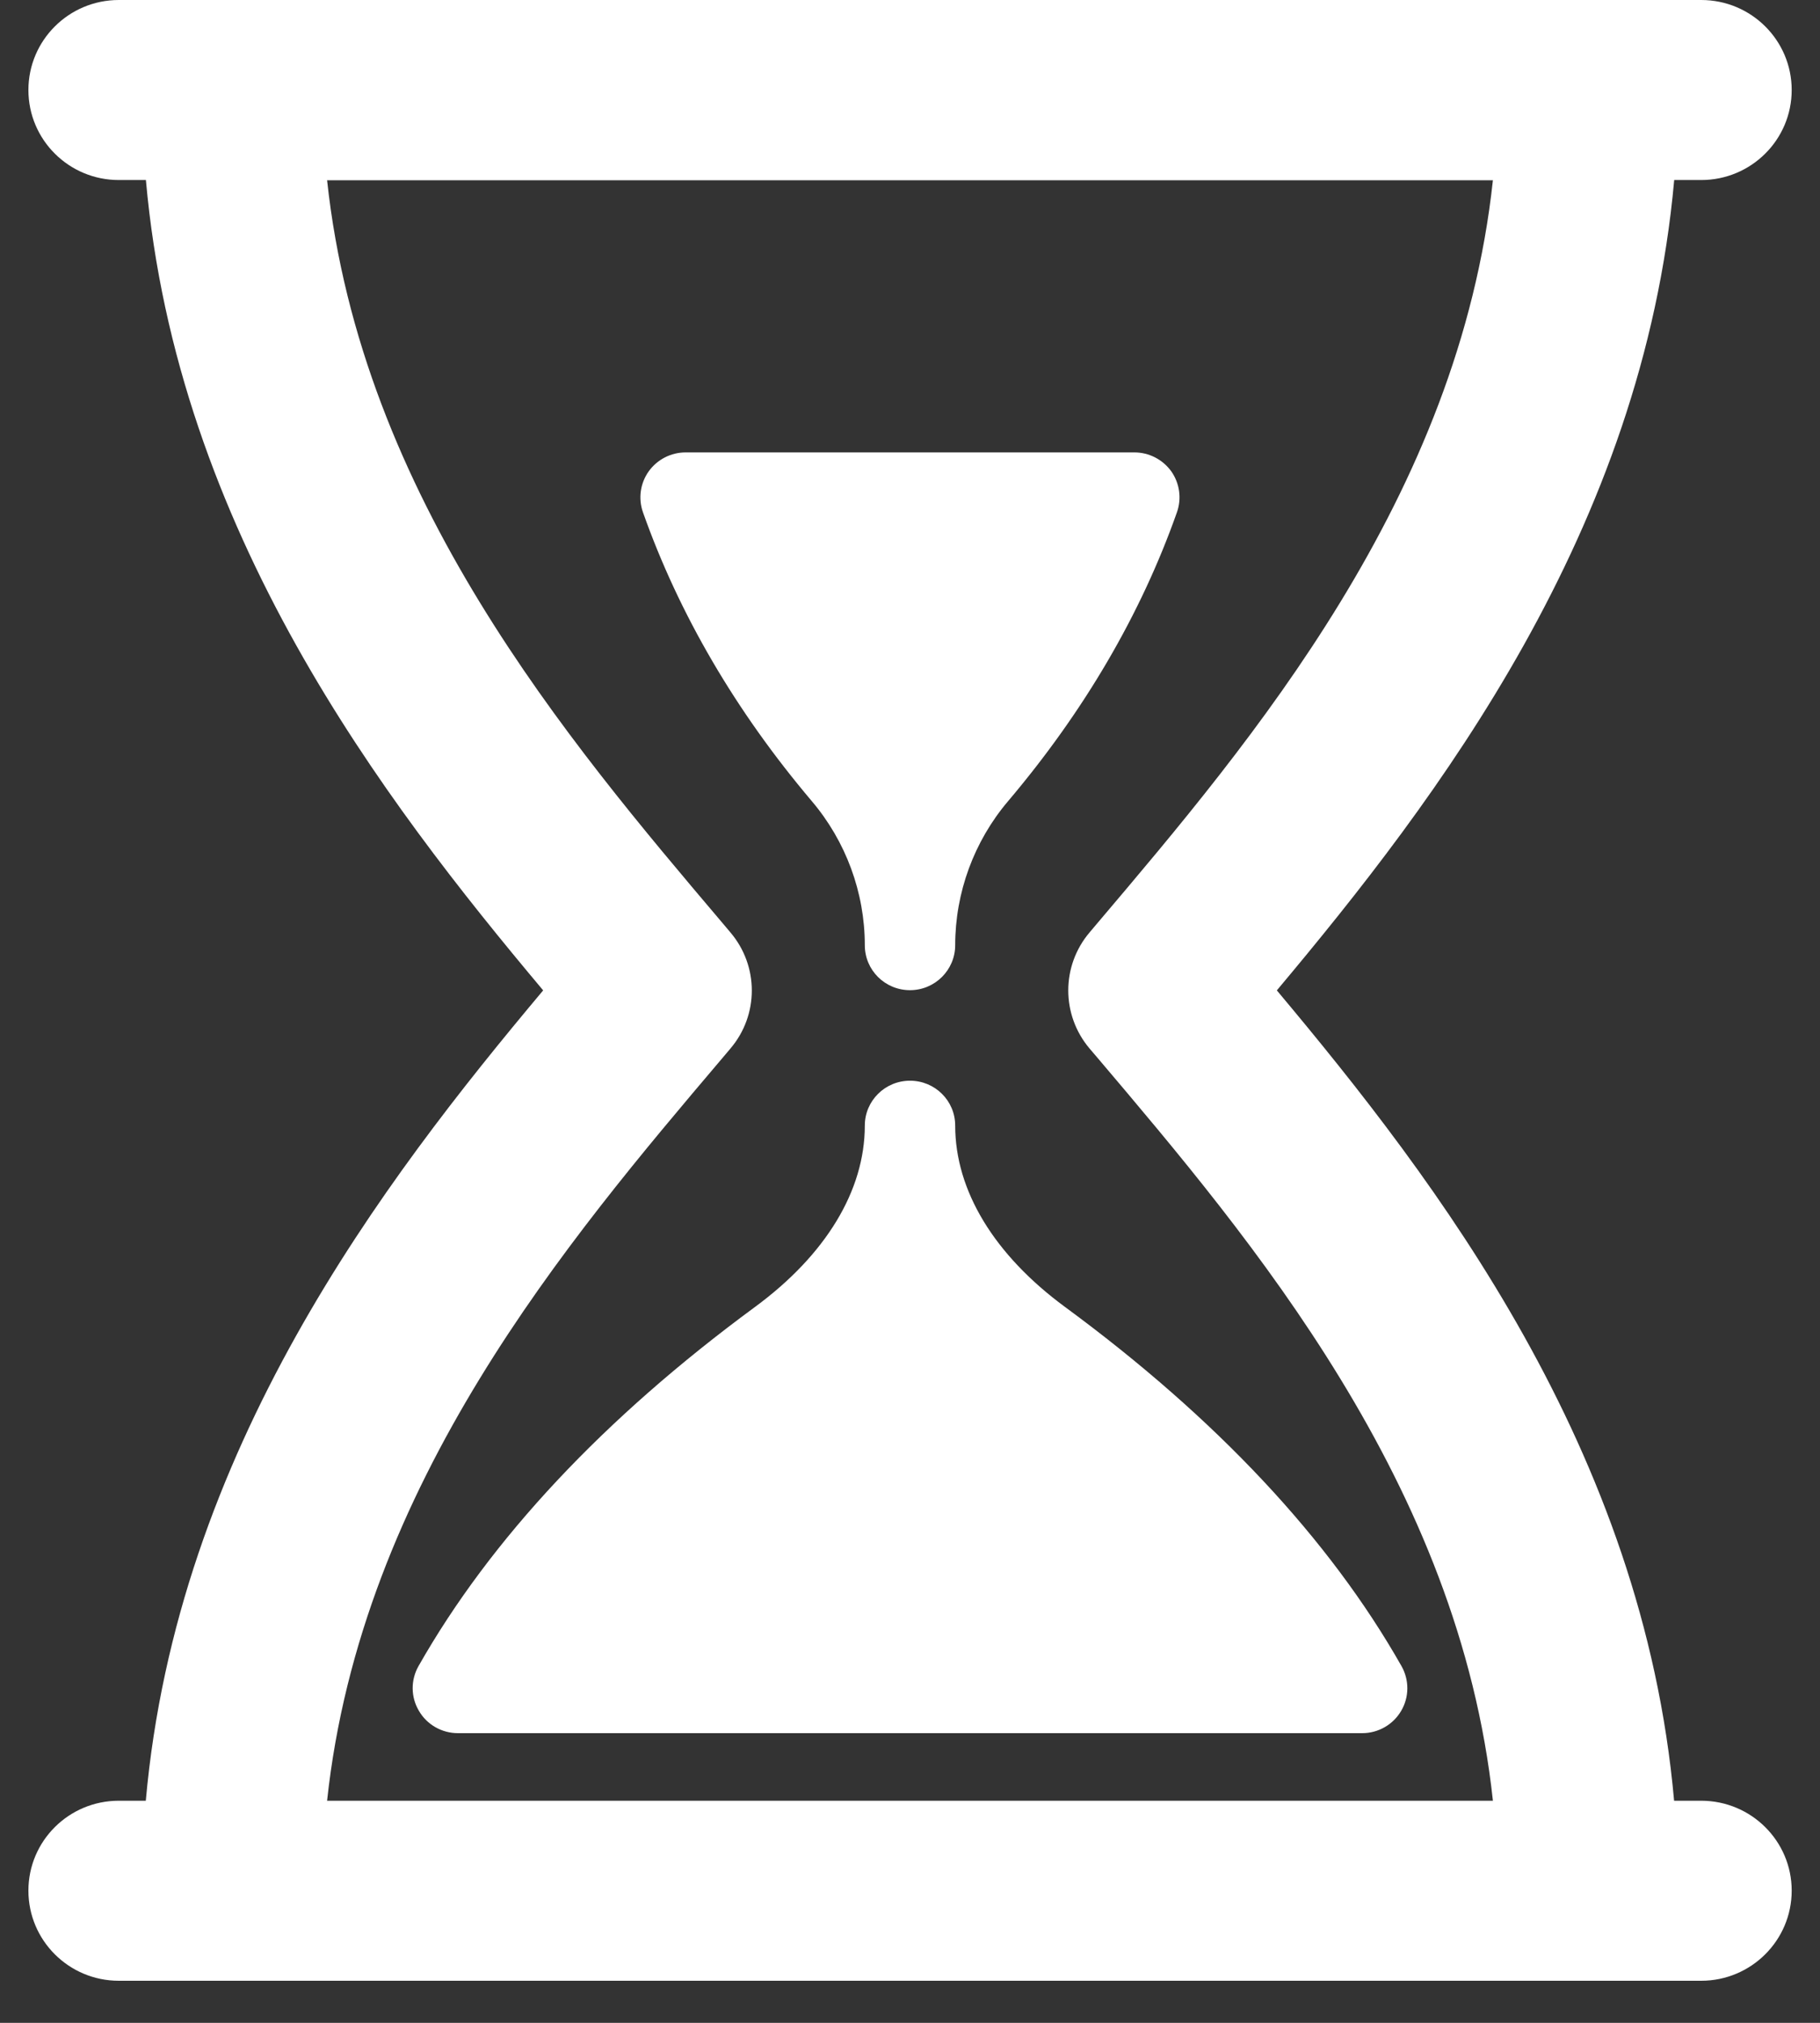 <?xml version="1.0" encoding="UTF-8"?>
<svg width="18px" height="20px" viewBox="0 0 18 20" version="1.1" xmlns="http://www.w3.org/2000/svg" xmlns:xlink="http://www.w3.org/1999/xlink">
    <rect x="0" y="0" width="18" height="20" fill="#333333" stroke="none"/>
    <!-- Generator: Sketch 50.2 (55047) - http://www.bohemiancoding.com/sketch -->
    <title>ic-sand-clock</title>
    <desc>Created with Sketch.</desc>
    <defs></defs>
    <g id="Welcome" stroke="none" stroke-width="1" fill="none" fill-rule="evenodd">
        <g id="01_Anasayfa" transform="translate(-630, -555)" fill="#FFFFFF" fill-rule="nonzero">
            <g id="Content" transform="translate(330, 540)">
                <g id="ic-sand-clock" transform="translate(300, 15)">
                    <path d="M8.553,9.345 C8.553,9.592 8.753,9.79 9,9.79 C9.247,9.79 9.447,9.59 9.447,9.345 C9.447,8.825 9.633,8.318 9.971,7.92 C10.721,7.034 11.284,6.074 11.64,5.065 C11.688,4.929 11.667,4.778 11.584,4.66 C11.499,4.543 11.364,4.473 11.219,4.473 L6.781,4.473 C6.636,4.473 6.5,4.543 6.416,4.66 C6.332,4.778 6.311,4.929 6.359,5.065 C6.716,6.074 7.278,7.034 8.028,7.92 C8.366,8.318 8.553,8.825 8.553,9.345 Z" id="Shape"></path>
                    <path d="M9.447,11.129 C9.447,10.883 9.247,10.685 9,10.685 C8.753,10.685 8.553,10.884 8.553,11.129 C8.553,11.772 8.167,12.407 7.467,12.922 C5.971,14.022 4.852,15.217 4.139,16.473 C4.061,16.611 4.062,16.779 4.143,16.915 C4.222,17.052 4.37,17.136 4.529,17.136 L13.472,17.136 C13.631,17.136 13.778,17.052 13.858,16.915 C13.938,16.779 13.939,16.611 13.861,16.473 C13.149,15.217 12.029,14.022 10.533,12.922 C9.833,12.407 9.447,11.772 9.447,11.129 Z" id="Shape"></path>
                    <path d="M16.825,17.804 L16.557,17.804 C16.25,14.34 14.212,11.681 12.628,9.792 C14.212,7.904 16.249,5.244 16.558,1.78 L16.825,1.78 C17.319,1.78 17.72,1.382 17.72,0.89 C17.72,0.398 17.319,0 16.825,0 L1.175,0 C0.681,0 0.281,0.399 0.281,0.89 C0.281,1.382 0.681,1.78 1.175,1.78 L1.443,1.78 C1.75,5.245 3.787,7.904 5.372,9.792 C3.788,11.68 1.75,14.34 1.442,17.804 L1.175,17.804 C0.681,17.804 0.281,18.202 0.281,18.693 C0.281,19.185 0.681,19.584 1.175,19.584 L2.293,19.584 L15.707,19.584 L16.825,19.584 C17.319,19.584 17.72,19.185 17.72,18.693 C17.72,18.202 17.319,17.804 16.825,17.804 Z M3.235,17.804 C3.571,14.674 5.615,12.264 7.143,10.463 L7.224,10.367 C7.506,10.036 7.506,9.551 7.224,9.219 L7.143,9.123 C5.616,7.322 3.571,4.912 3.235,1.782 L14.765,1.782 C14.429,4.912 12.384,7.322 10.857,9.123 L10.776,9.219 C10.495,9.55 10.495,10.035 10.776,10.367 L10.858,10.463 C12.385,12.264 14.429,14.674 14.765,17.804 L3.235,17.804 Z" id="Shape"></path>
                </g>
            </g>
        </g>
    </g>
</svg>